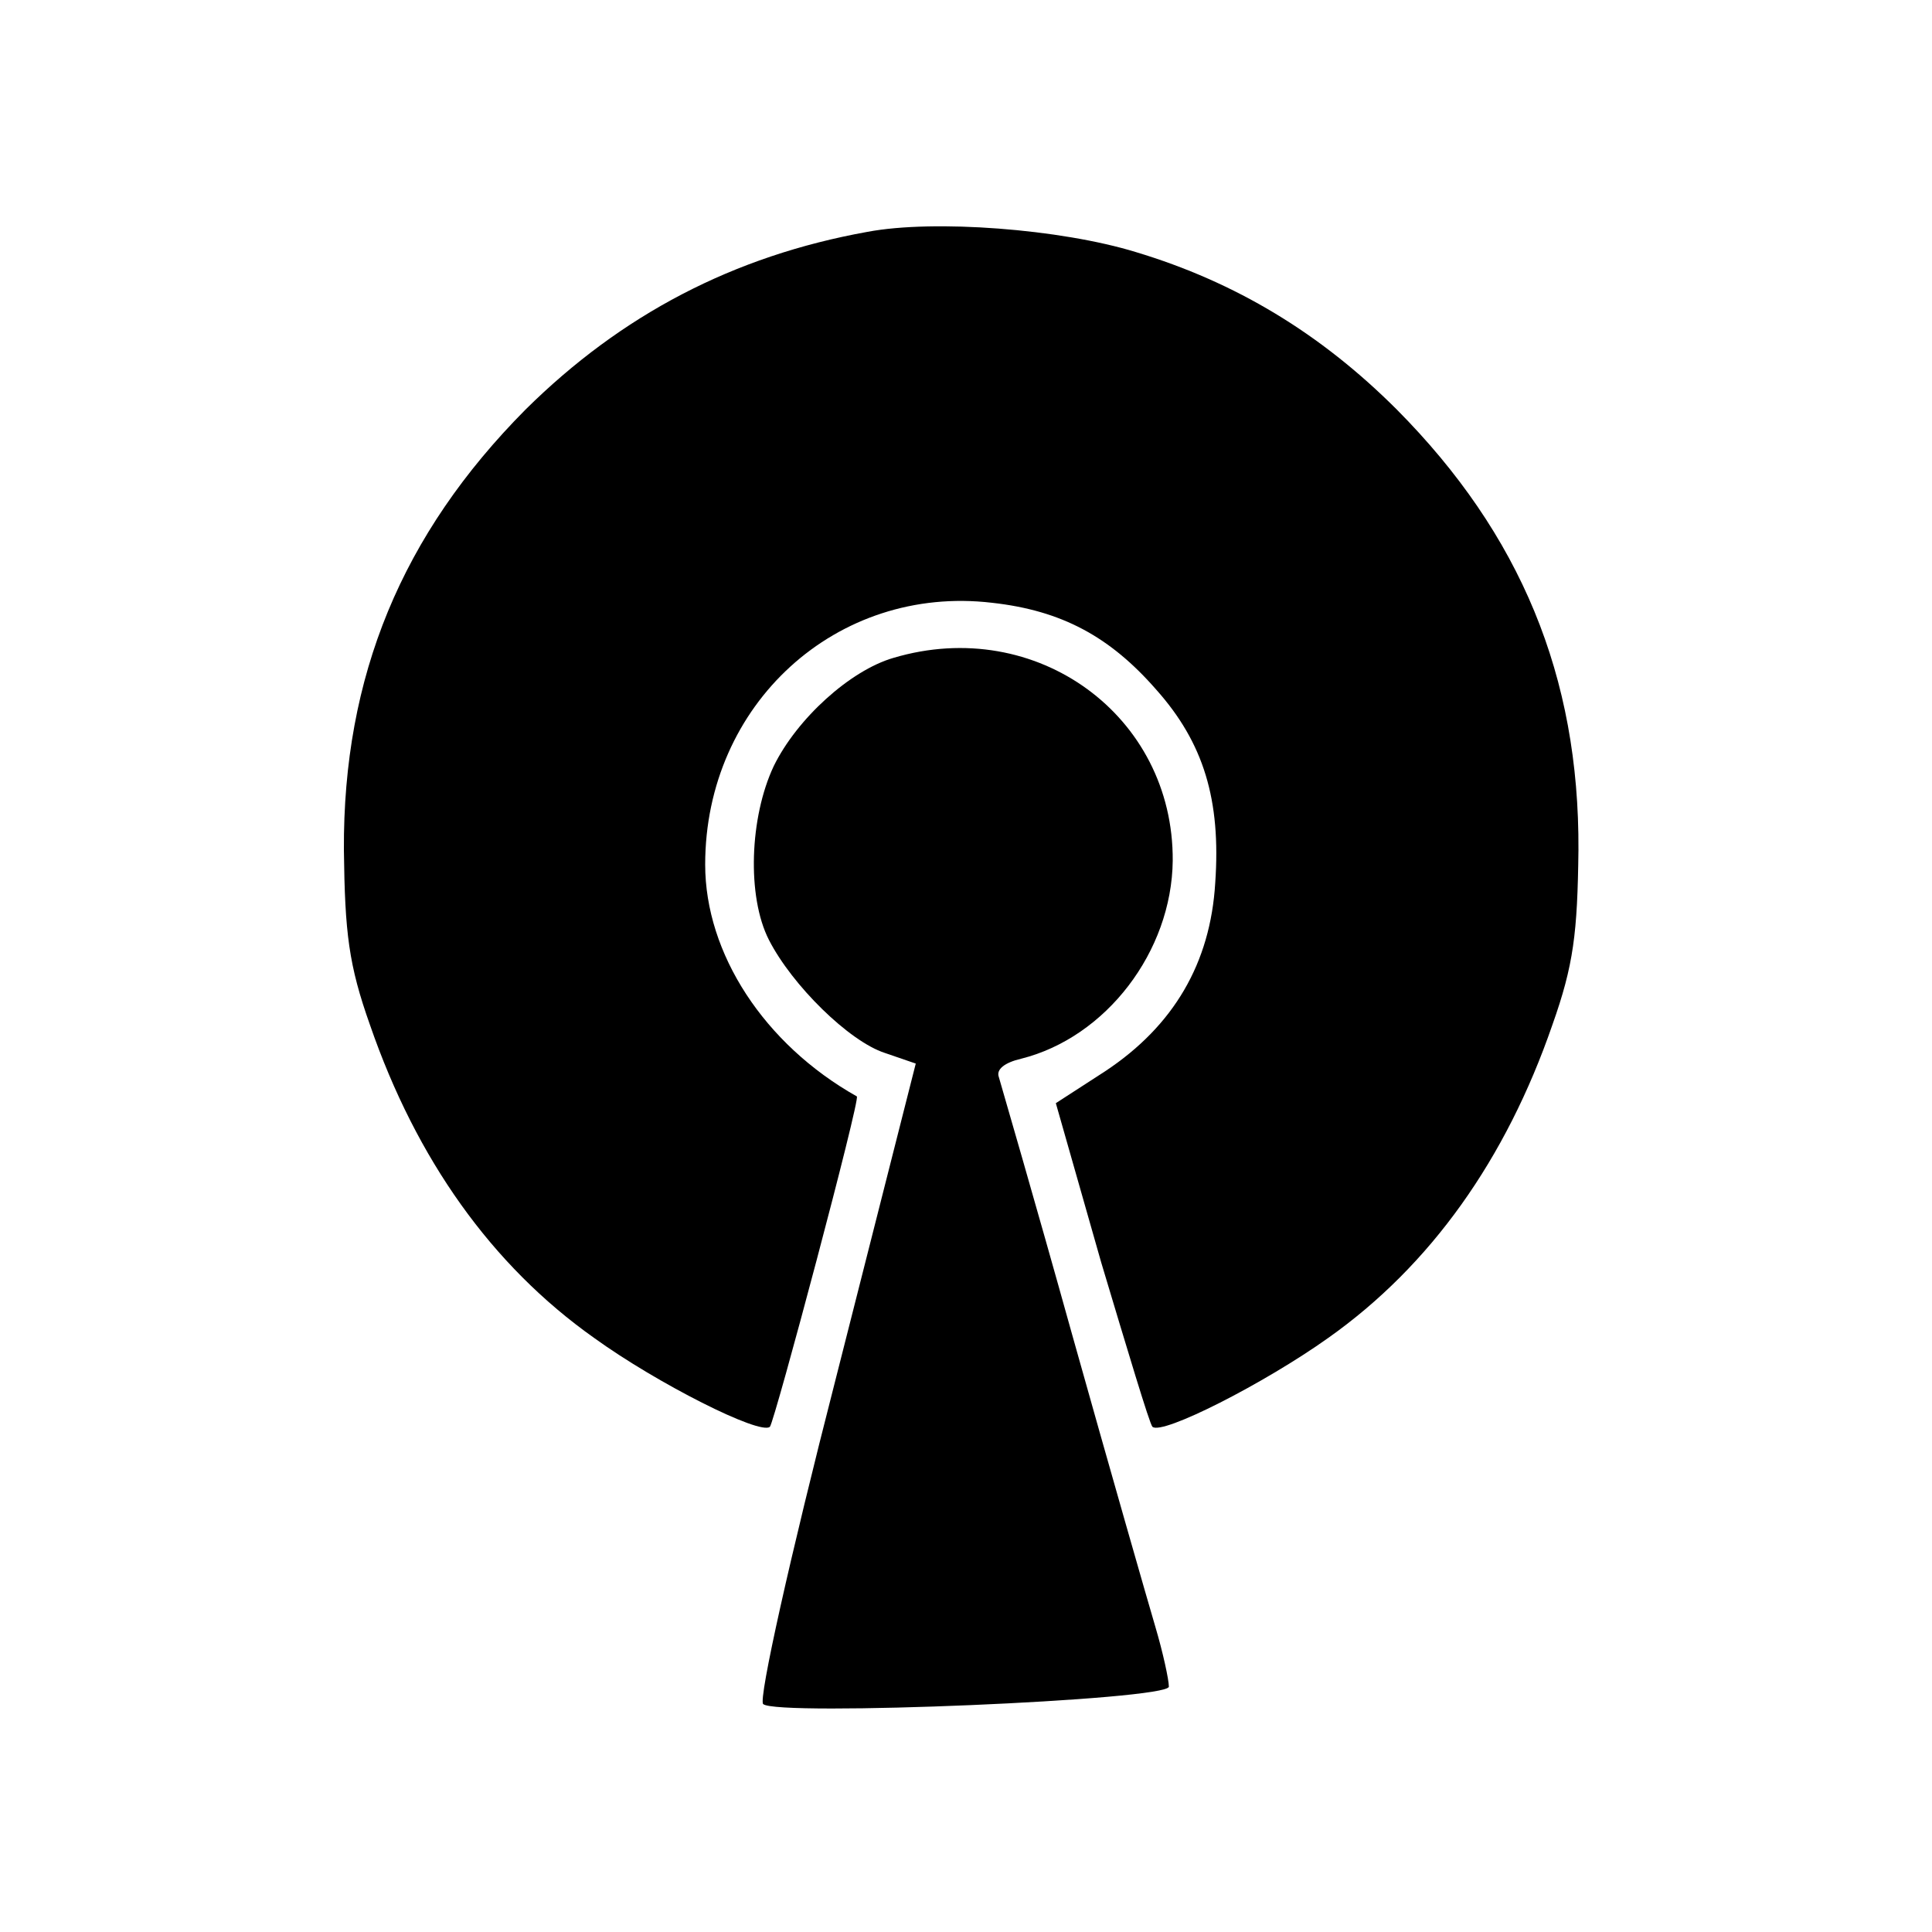 <?xml version="1.0" standalone="no"?>
<!DOCTYPE svg PUBLIC "-//W3C//DTD SVG 20010904//EN"
 "http://www.w3.org/TR/2001/REC-SVG-20010904/DTD/svg10.dtd">
<svg version="1.0" xmlns="http://www.w3.org/2000/svg"
 width="200pt" height="200pt" viewBox="0 0 200 200"
 preserveAspectRatio="xMidYMid meet">
<g transform="translate(0,200) scale(0.1,-0.1)"
fill="#000000" stroke="none">
<path d="M898 1760 c-139 -25 -255 -86 -354 -184 -128 -129 -189 -276 -188
-456 1 -86 5 -119 27 -181 48 -139 126 -249 232 -324 65 -47 172 -101 182 -92
5 6 94 340 90 342 -96 54 -157 148 -157 240 0 166 136 290 297 271 72 -8 122
-35 170 -90 49 -55 67 -114 61 -200 -5 -83 -43 -148 -114 -195 l-51 -33 47
-165 c27 -90 50 -167 53 -170 10 -9 116 45 182 92 106 75 184 185 232 324 22
62 26 95 27 181 1 180 -60 327 -188 456 -79 79 -167 132 -270 163 -78 24 -209
34 -278 21z"/>
<path d="M925 1319 c-45 -13 -100 -63 -124 -112 -25 -53 -28 -135 -5 -180 24
-47 83 -105 120 -117 l32 -11 -83 -327 c-47 -183 -80 -331 -75 -336 13 -13
420 4 420 18 0 7 -6 35 -14 62 -8 27 -47 163 -86 302 -39 140 -74 260 -76 267
-3 8 6 15 23 19 88 22 156 111 157 205 1 150 -141 254 -289 210z"/>
</g>
</svg>
